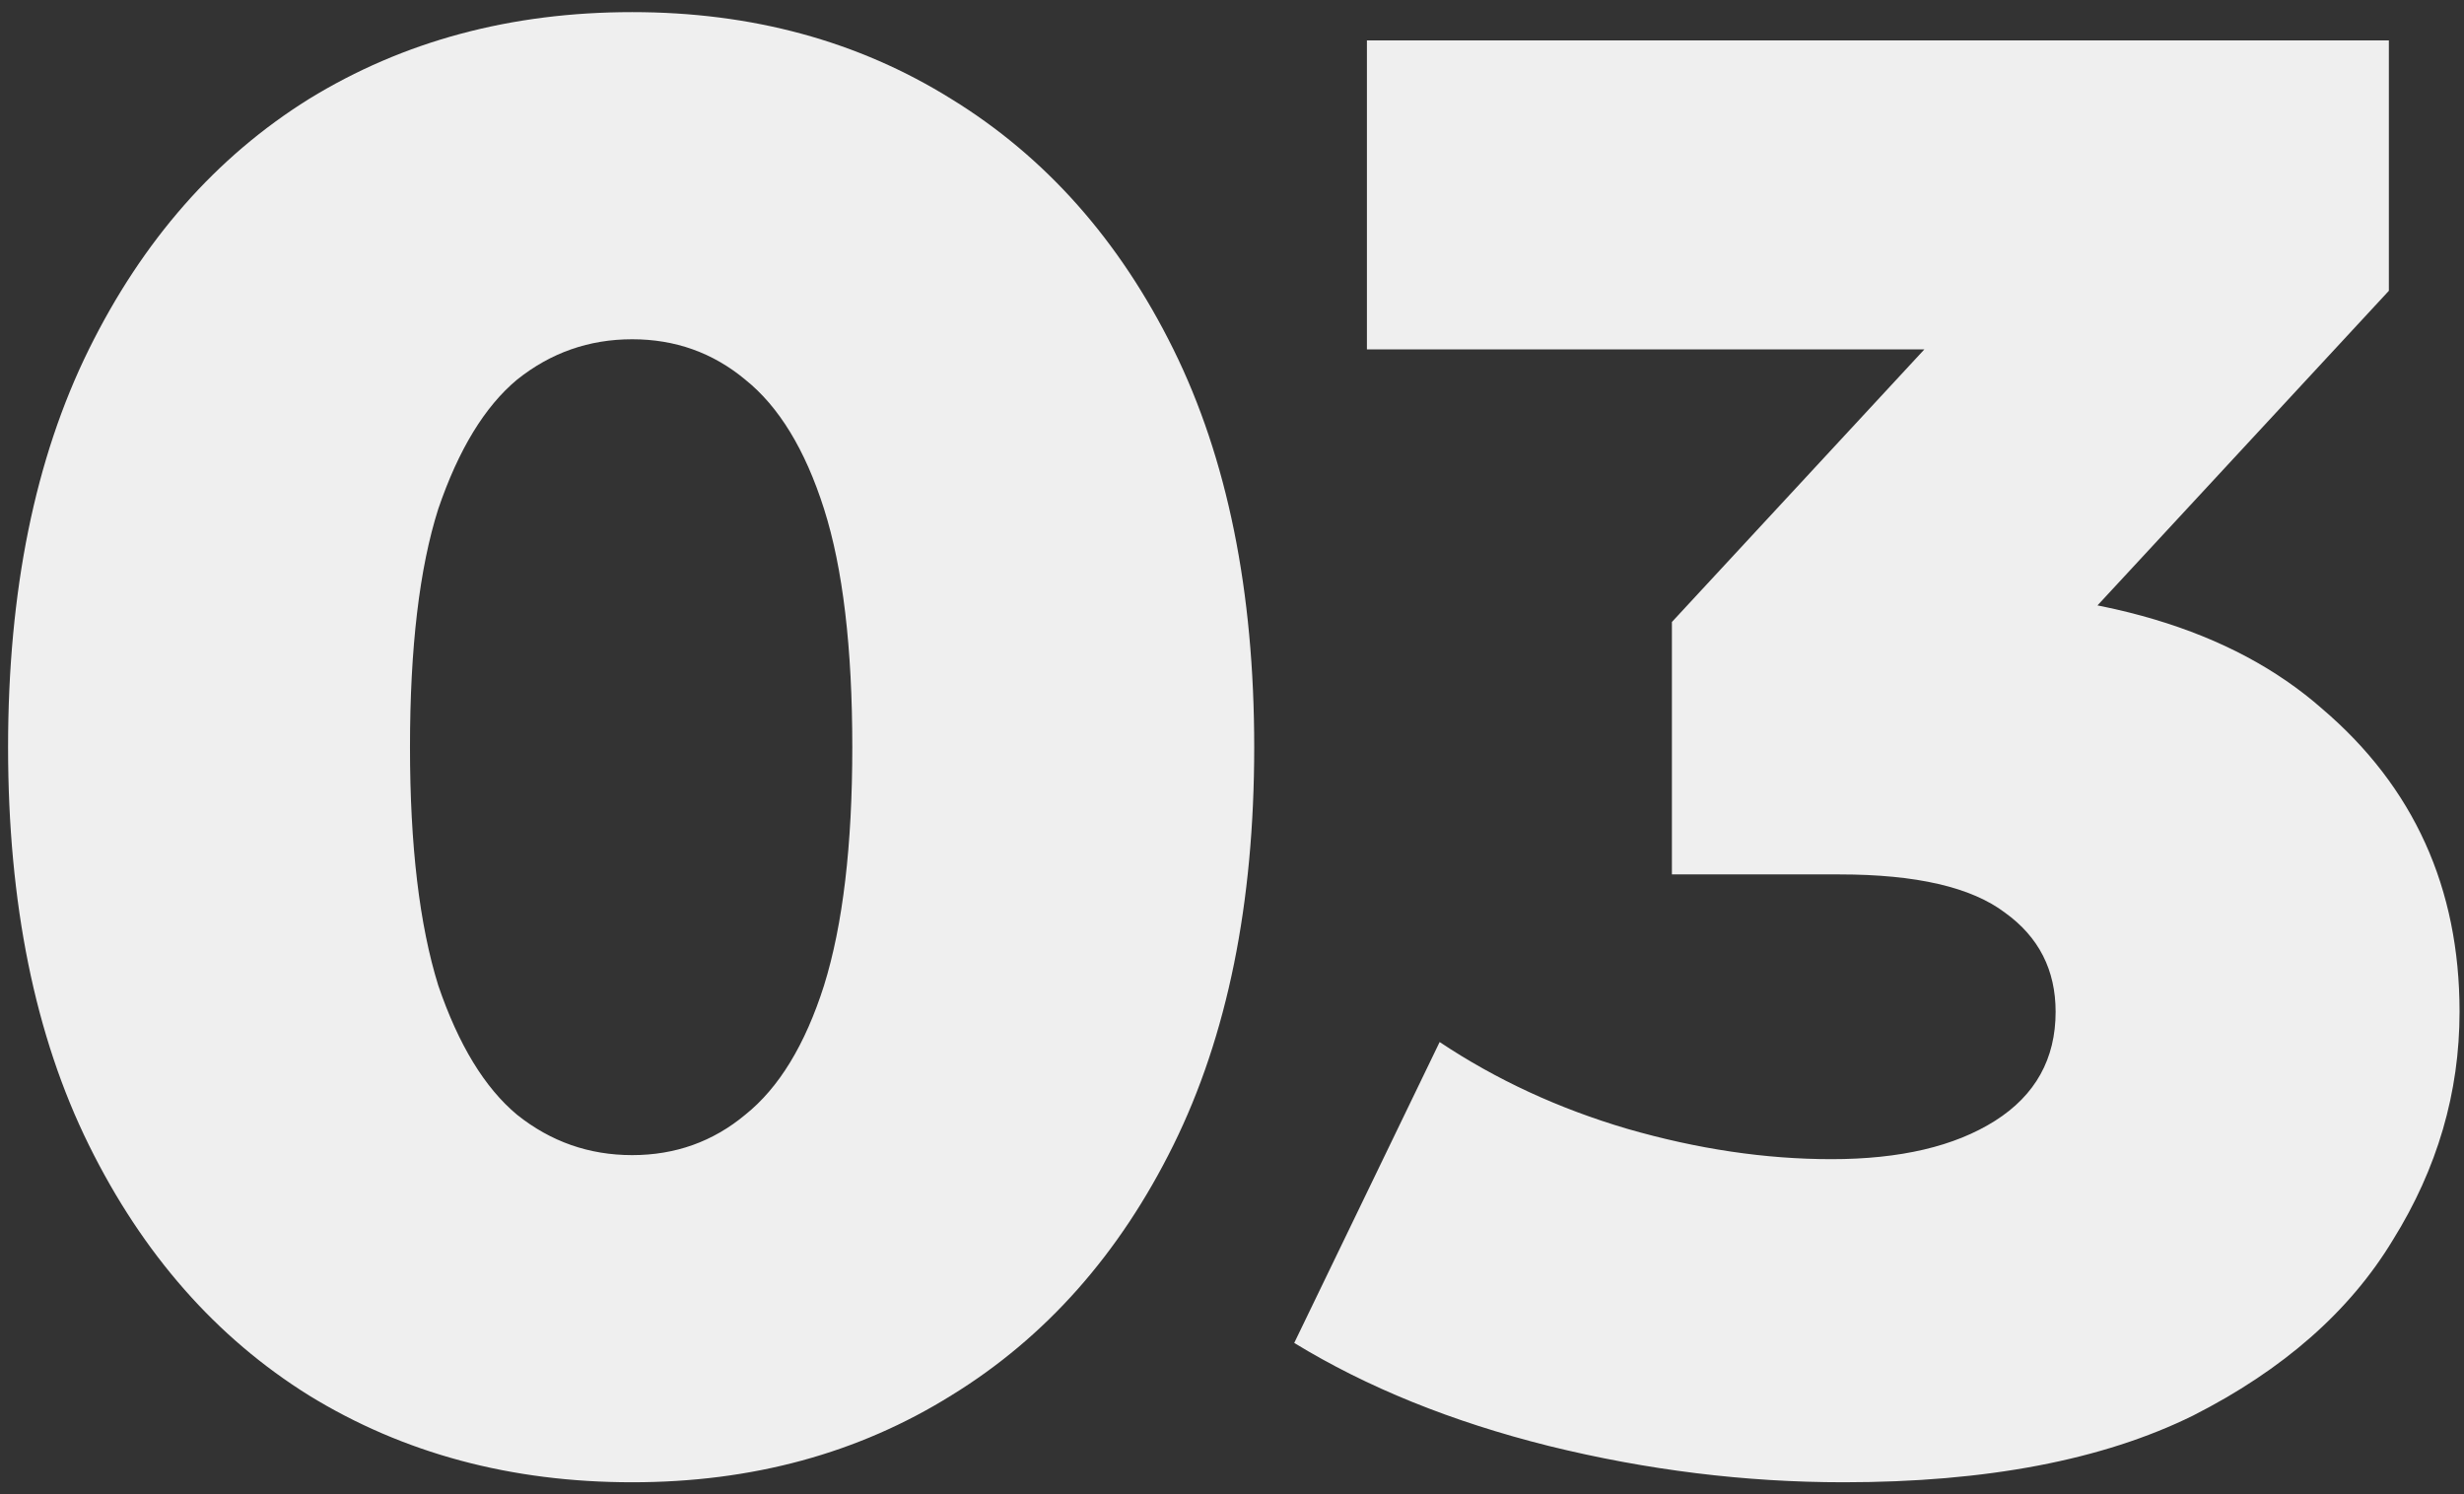 <?xml version="1.0" encoding="UTF-8"?> <svg xmlns="http://www.w3.org/2000/svg" width="122" height="74" viewBox="0 0 122 74" fill="none"><rect x="0" y="0" width="122" height="74" fill="#333333" stroke="none"/><path d="M31.3 73.4C25.3 73.4 19.967 71.967 15.3 69.1C10.7 66.233 7.067 62.1 4.4 56.7C1.733 51.3 0.4 44.733 0.4 37C0.4 29.267 1.733 22.7 4.4 17.3C7.067 11.9 10.7 7.767 15.3 4.9C19.967 2.033 25.3 0.6 31.3 0.6C37.233 0.6 42.5 2.033 47.1 4.9C51.767 7.767 55.433 11.9 58.1 17.3C60.767 22.7 62.1 29.267 62.1 37C62.1 44.733 60.767 51.3 58.1 56.7C55.433 62.1 51.767 66.233 47.1 69.1C42.5 71.967 37.233 73.4 31.3 73.4ZM31.3 57.2C33.433 57.2 35.3 56.533 36.9 55.2C38.567 53.867 39.867 51.733 40.8 48.8C41.733 45.8 42.2 41.867 42.2 37C42.2 32.067 41.733 28.133 40.8 25.2C39.867 22.267 38.567 20.133 36.9 18.8C35.3 17.467 33.433 16.8 31.3 16.8C29.167 16.8 27.267 17.467 25.6 18.8C24 20.133 22.7 22.267 21.7 25.2C20.767 28.133 20.3 32.067 20.3 37C20.3 41.867 20.767 45.8 21.7 48.8C22.7 51.733 24 53.867 25.6 55.2C27.267 56.533 29.167 57.2 31.3 57.2ZM91.281 73.4C86.414 73.4 81.547 72.8 76.68 71.6C71.88 70.4 67.68 68.7 64.081 66.5L71.281 51.6C74.081 53.467 77.18 54.9 80.581 55.9C84.047 56.9 87.414 57.4 90.68 57.4C94.081 57.4 96.781 56.767 98.781 55.5C100.78 54.233 101.78 52.433 101.78 50.1C101.78 48.033 100.947 46.4 99.281 45.2C97.614 43.933 94.88 43.3 91.081 43.3H82.781V30.8L101.58 10.5L103.48 17.3H67.68V2H118.28V14.4L99.481 34.7L89.781 29.2H95.18C103.914 29.2 110.514 31.167 114.98 35.1C119.514 38.967 121.78 43.967 121.78 50.1C121.78 54.1 120.68 57.867 118.48 61.4C116.347 64.933 113.047 67.833 108.58 70.1C104.114 72.3 98.347 73.4 91.281 73.4Z" fill="#EFEFEF"></path></svg> 
